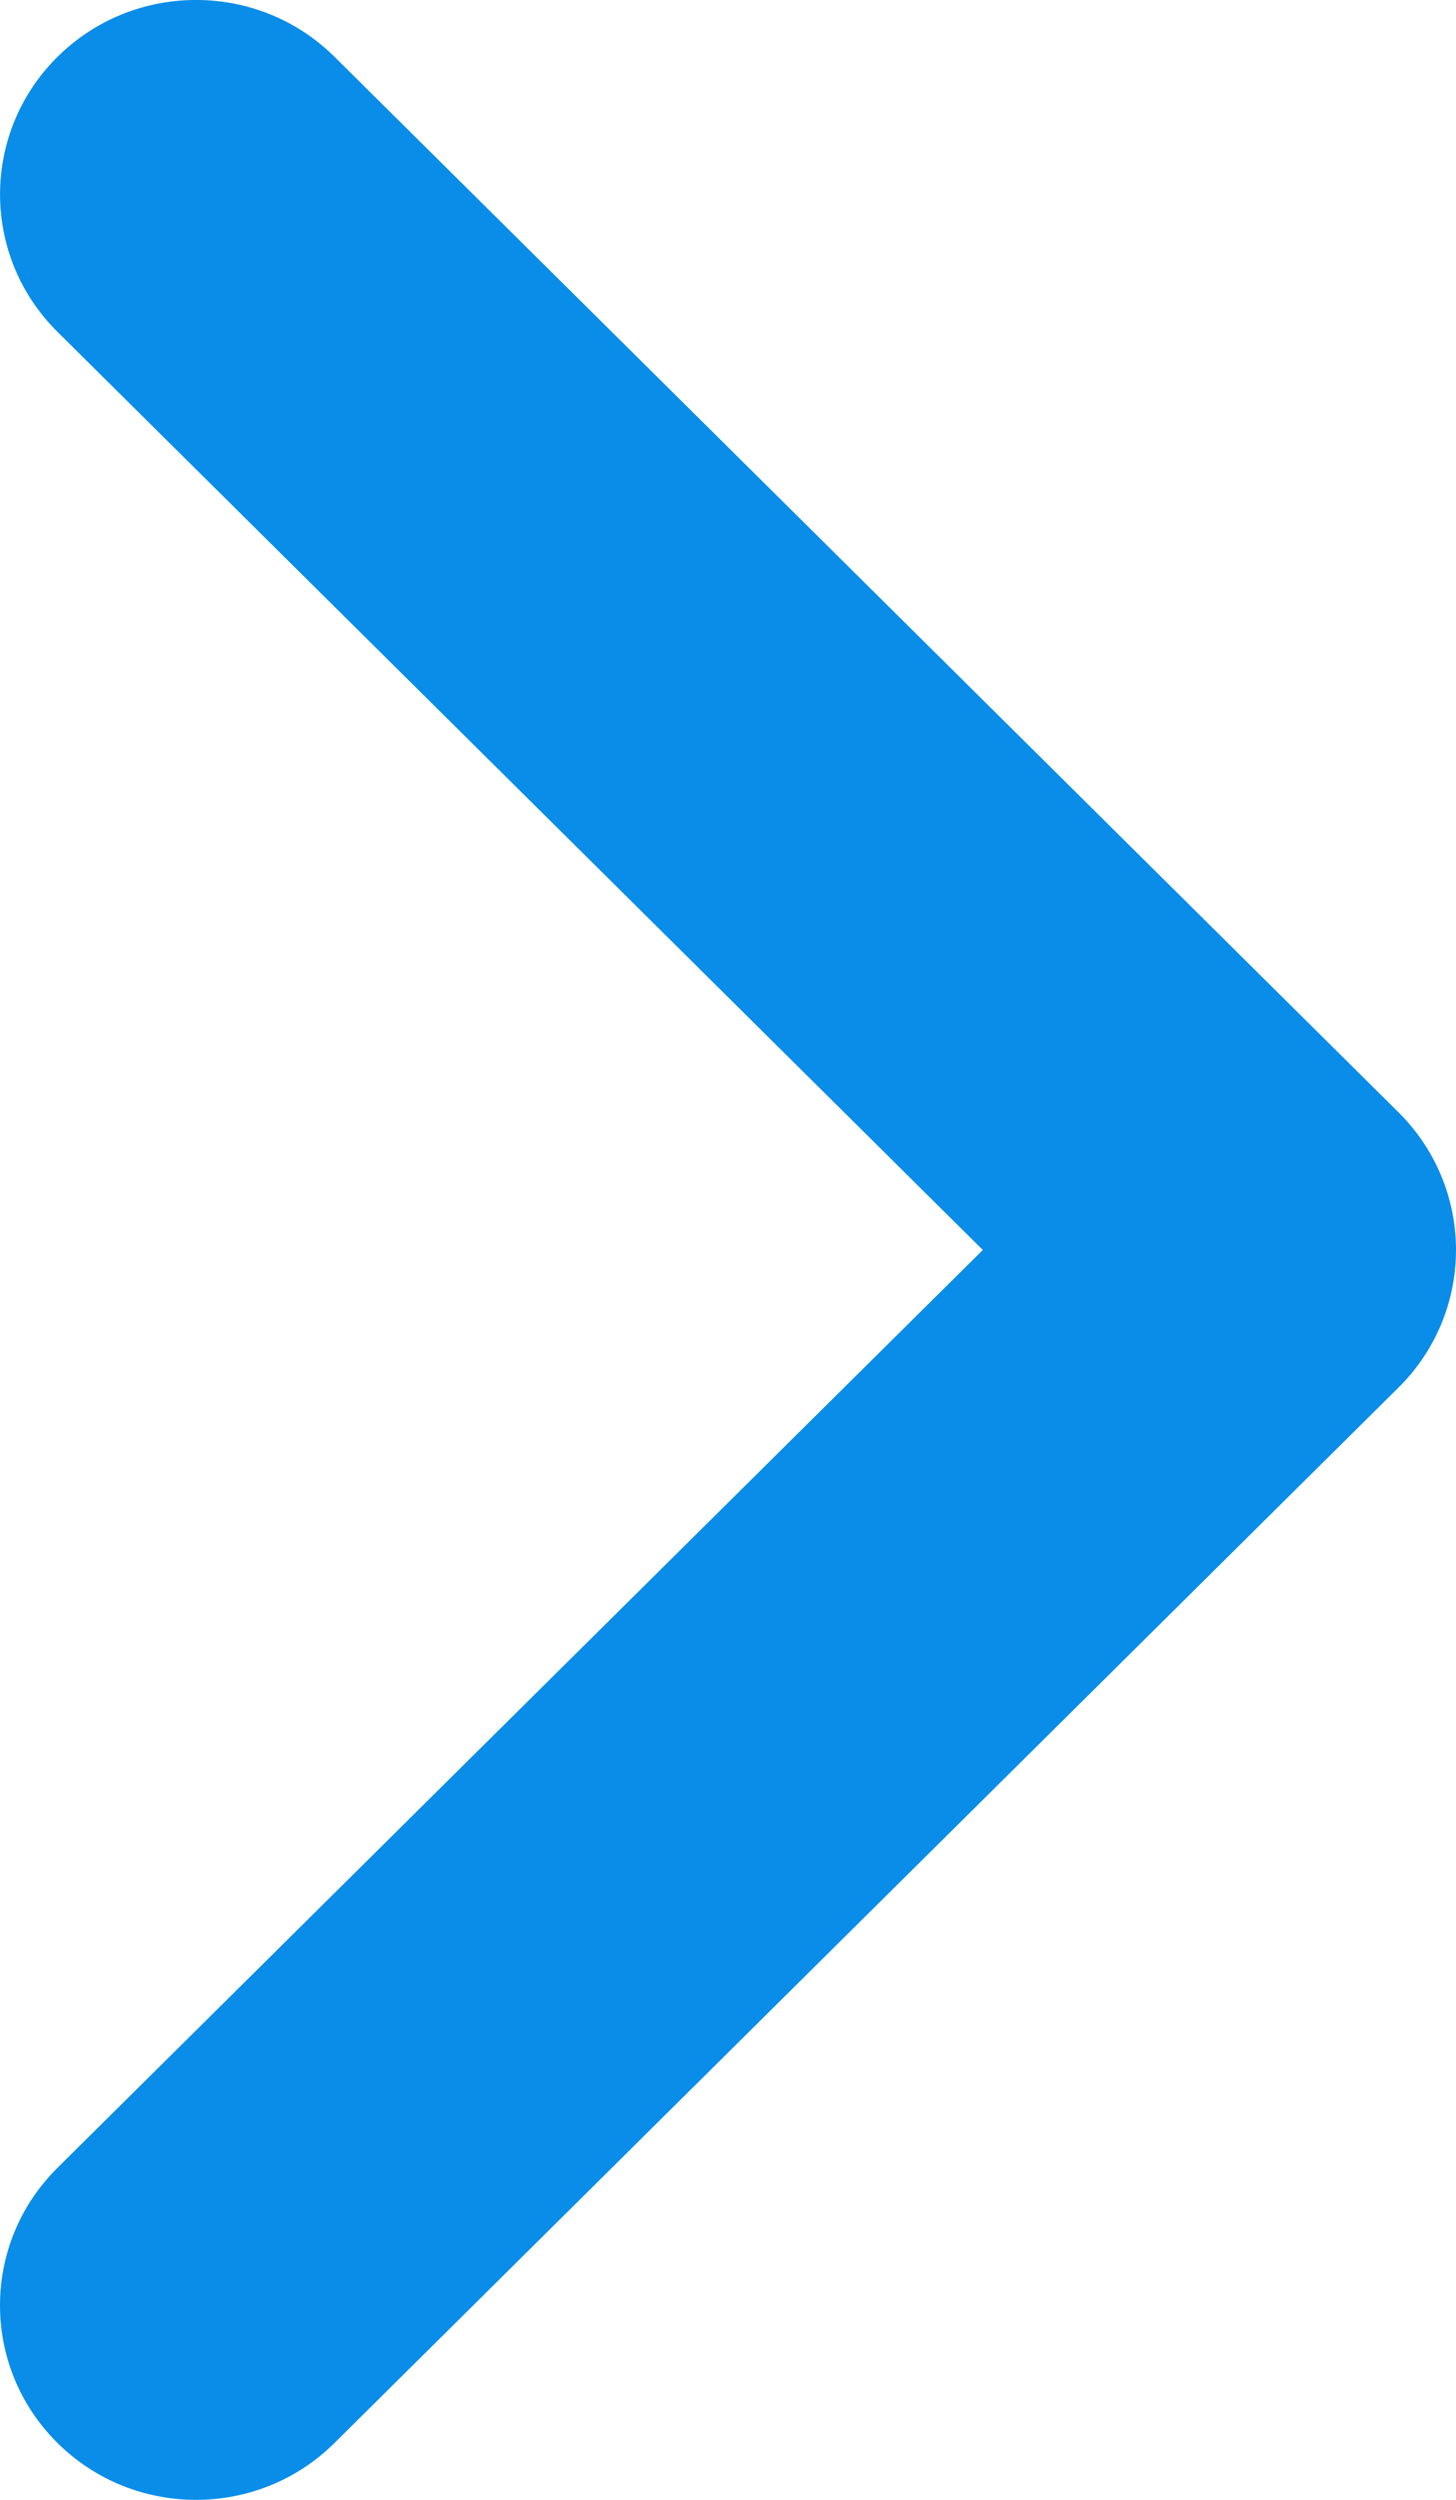 <svg xmlns="http://www.w3.org/2000/svg" width="33.552" height="57.572" viewBox="0 0 33.552 57.572"><path fill="#098de9" d="M1.323 56.26c-1.764-1.75-1.764-4.584 0-6.333l21.325-21.14L1.324 7.642C-.44 5.893-.44 3.06 1.324 1.31c1.764-1.748 4.624-1.747 6.386 0l24.52 24.31c.846.84 1.322 1.977 1.322 3.166 0 1.19-.474 2.327-1.323 3.167L7.71 56.26c-.882.876-2.04 1.312-3.193 1.312-1.155 0-2.313-.437-3.194-1.312z"/></svg>